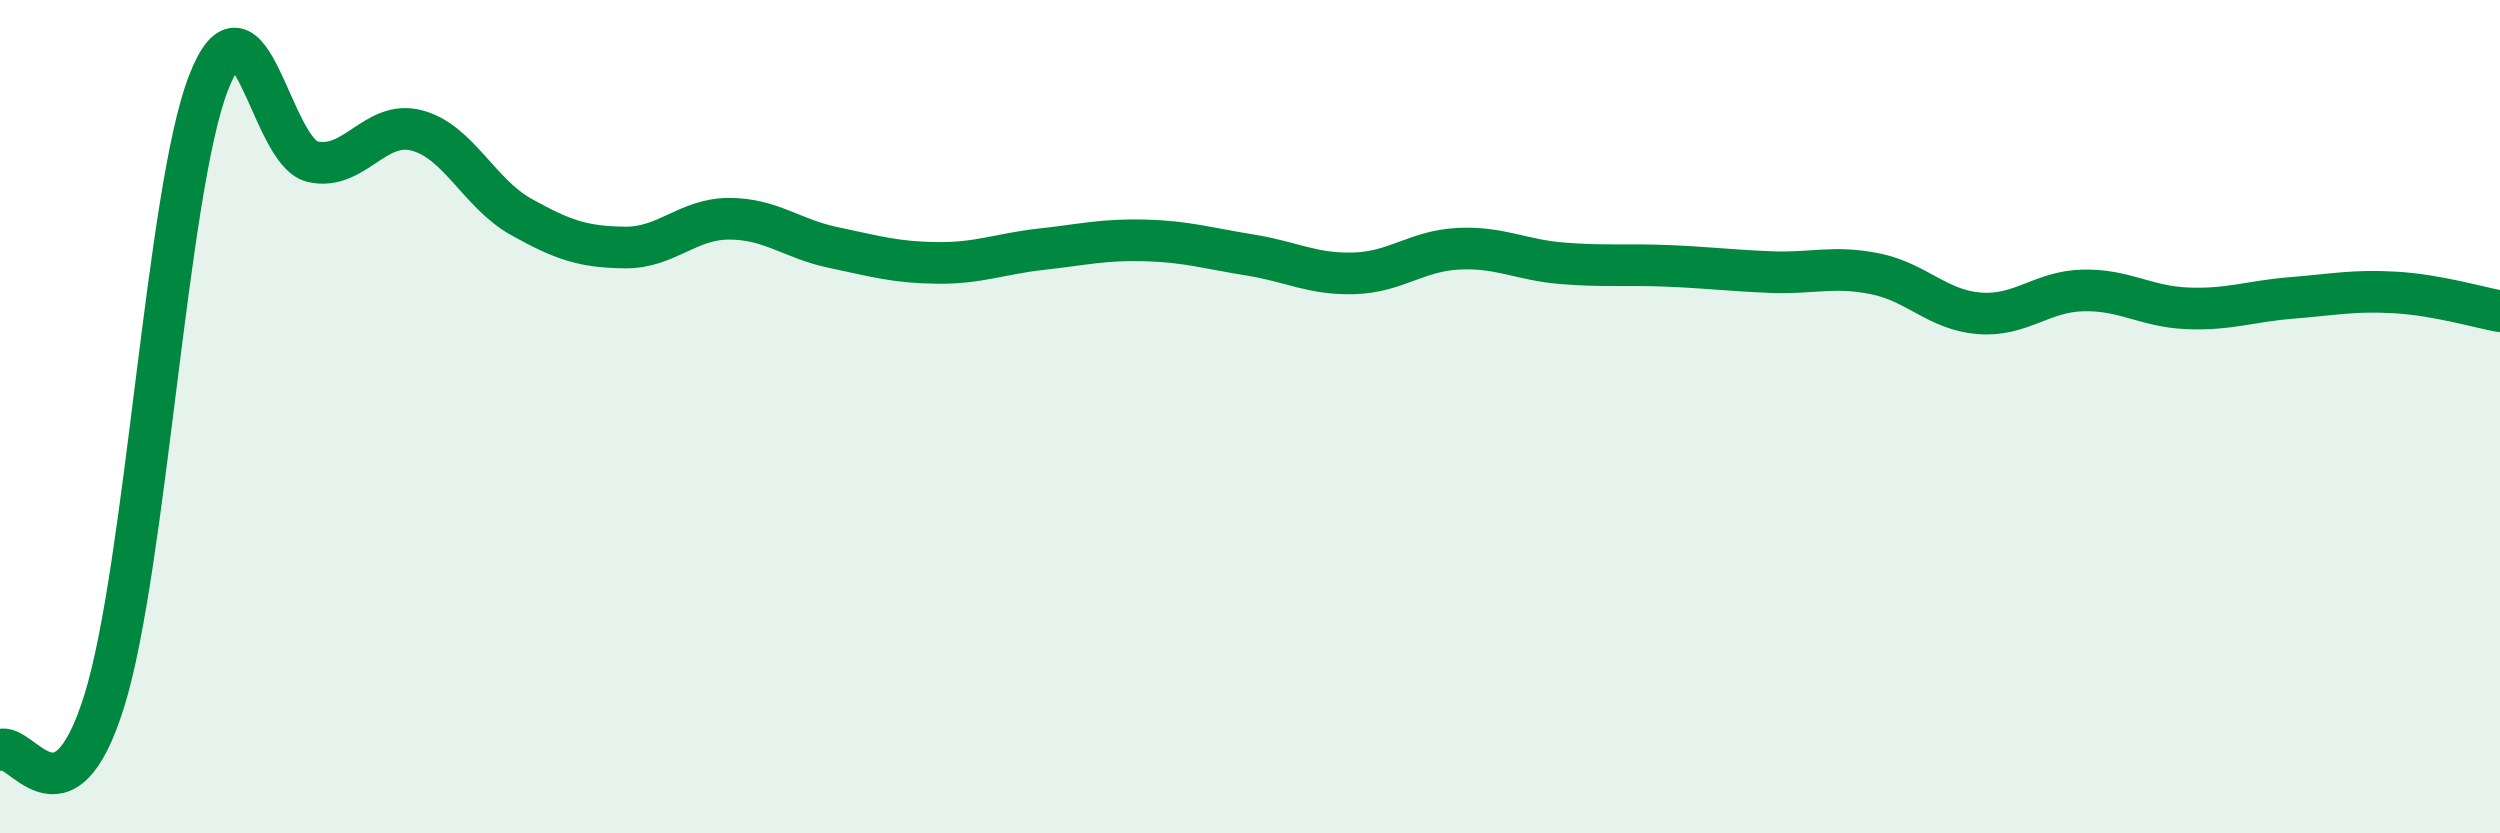 
    <svg width="60" height="20" viewBox="0 0 60 20" xmlns="http://www.w3.org/2000/svg">
      <path
        d="M 0,18 C 0.5,17.77 1.5,20.03 2.5,16.83 C 3.5,13.63 4,4.59 5,2 C 6,-0.59 6.5,3.65 7.5,3.88 C 8.5,4.11 9,2.87 10,3.13 C 11,3.39 11.5,4.64 12.5,5.2 C 13.5,5.76 14,5.93 15,5.94 C 16,5.95 16.5,5.25 17.5,5.25 C 18.5,5.25 19,5.73 20,5.94 C 21,6.15 21.5,6.3 22.5,6.31 C 23.5,6.32 24,6.09 25,5.98 C 26,5.87 26.5,5.74 27.5,5.77 C 28.5,5.8 29,5.96 30,6.12 C 31,6.28 31.5,6.59 32.5,6.56 C 33.5,6.53 34,6.02 35,5.97 C 36,5.92 36.5,6.24 37.5,6.32 C 38.5,6.4 39,6.34 40,6.38 C 41,6.42 41.5,6.49 42.5,6.53 C 43.5,6.57 44,6.37 45,6.57 C 46,6.77 46.5,7.44 47.5,7.52 C 48.5,7.6 49,6.99 50,6.97 C 51,6.95 51.5,7.36 52.5,7.4 C 53.5,7.44 54,7.23 55,7.15 C 56,7.07 56.5,6.96 57.5,7.02 C 58.5,7.08 59.5,7.38 60,7.47L60 20L0 20Z"
        fill="#008740"
        opacity="0.1"
        stroke-linecap="round"
        stroke-linejoin="round"
      />
      <path
        d="M 0,18 C 0.5,17.77 1.5,20.03 2.5,16.83 C 3.5,13.63 4,4.59 5,2 C 6,-0.59 6.5,3.65 7.5,3.88 C 8.5,4.11 9,2.87 10,3.13 C 11,3.39 11.5,4.64 12.5,5.2 C 13.5,5.76 14,5.93 15,5.94 C 16,5.95 16.5,5.25 17.5,5.25 C 18.5,5.25 19,5.73 20,5.94 C 21,6.15 21.5,6.3 22.5,6.31 C 23.5,6.32 24,6.09 25,5.98 C 26,5.87 26.5,5.74 27.5,5.77 C 28.5,5.8 29,5.96 30,6.12 C 31,6.28 31.5,6.59 32.5,6.56 C 33.5,6.53 34,6.02 35,5.97 C 36,5.92 36.5,6.24 37.5,6.32 C 38.5,6.4 39,6.34 40,6.38 C 41,6.42 41.5,6.49 42.5,6.53 C 43.5,6.57 44,6.37 45,6.57 C 46,6.77 46.5,7.44 47.5,7.52 C 48.5,7.6 49,6.99 50,6.97 C 51,6.95 51.5,7.36 52.5,7.4 C 53.5,7.44 54,7.23 55,7.15 C 56,7.07 56.5,6.96 57.5,7.02 C 58.5,7.08 59.5,7.38 60,7.47"
        stroke="#008740"
        stroke-width="1"
        fill="none"
        stroke-linecap="round"
        stroke-linejoin="round"
      />
    </svg>
  